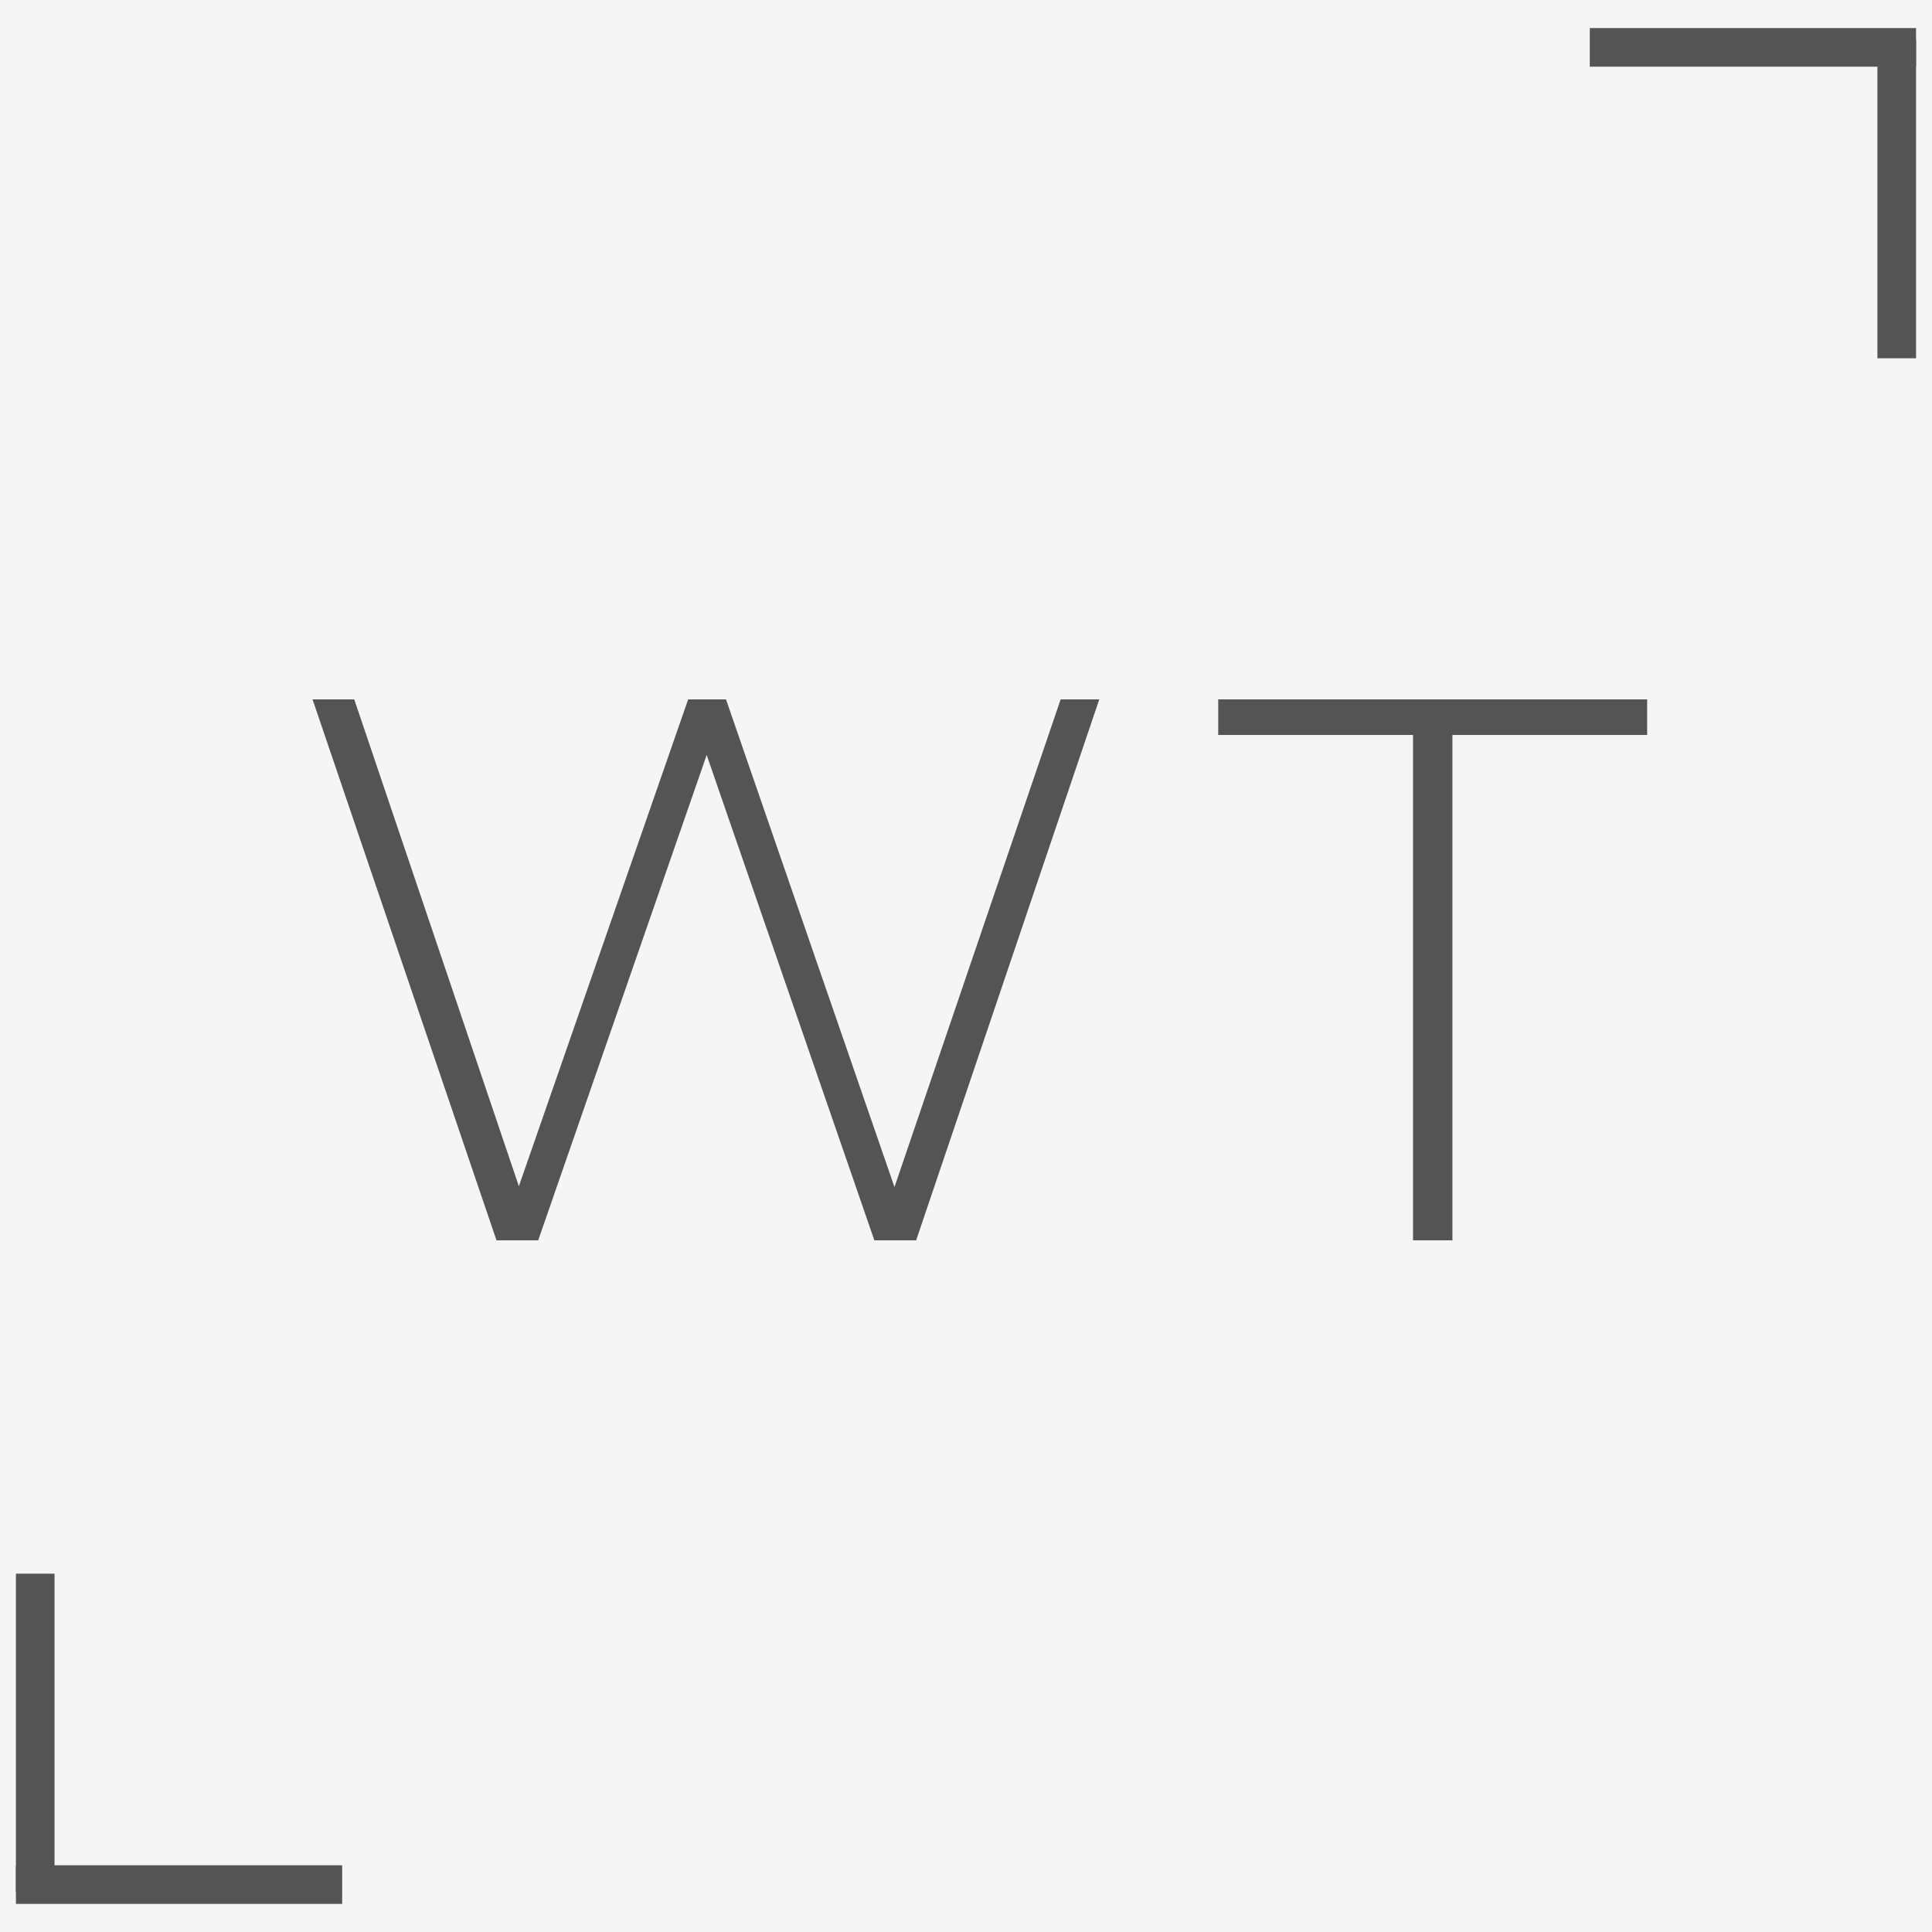 <svg xmlns="http://www.w3.org/2000/svg" xmlns:xlink="http://www.w3.org/1999/xlink" width="500" zoomAndPan="magnify" viewBox="0 0 375 375" height="500" preserveAspectRatio="xMidYMid meet" version="1.0"><defs><g/></defs><rect x="-37.5" width="450" fill="#ffffff" y="-37.5" height="450" fill-opacity="1"/><rect x="-37.5" width="450" fill="#f6f5f5" y="-37.5" height="450" fill-opacity="1"/><g fill="#545454" fill-opacity="1"><g transform="translate(54.665, 240.75)"><g><path d="M 158.703 -105 L 123.156 0 L 115.047 0 L 82.5 -94.203 L 49.797 0 L 41.703 0 L 6 -105 L 14.094 -105 L 46.047 -10.5 L 78.906 -105 L 86.25 -105 L 118.953 -10.344 L 151.203 -105 Z M 158.703 -105 "/></g></g></g><g fill="#545454" fill-opacity="1"><g transform="translate(235.865, 240.75)"><g><path d="M 38.406 -98.094 L 0.594 -98.094 L 0.594 -105 L 83.844 -105 L 83.844 -98.094 L 46.047 -98.094 L 46.047 0 L 38.406 0 Z M 38.406 -98.094 "/></g></g></g><path stroke-linecap="butt" transform="matrix(-0.75, 0, 0, -0.75, 371.901, 12.944)" fill="none" stroke-linejoin="miter" d="M -0.002 4.998 L 84.431 4.998 " stroke="#545454" stroke-width="10" stroke-opacity="1" stroke-miterlimit="4"/><path stroke-linecap="butt" transform="matrix(0, -0.75, 0.75, 0, 364.405, 69.537)" fill="none" stroke-linejoin="miter" d="M -0.002 5.002 L 82.461 5.002 " stroke="#545454" stroke-width="10" stroke-opacity="1" stroke-miterlimit="4"/><path stroke-linecap="butt" transform="matrix(0.75, 0, 0, 0.75, 3.091, 362.049)" fill="none" stroke-linejoin="miter" d="M -0.001 4.998 L 84.431 4.998 " stroke="#545454" stroke-width="10" stroke-opacity="1" stroke-miterlimit="4"/><path stroke-linecap="butt" transform="matrix(0, 0.75, -0.75, 0, 10.587, 305.455)" fill="none" stroke-linejoin="miter" d="M -0.003 5.001 L 82.461 5.001 " stroke="#545454" stroke-width="10" stroke-opacity="1" stroke-miterlimit="4"/></svg>